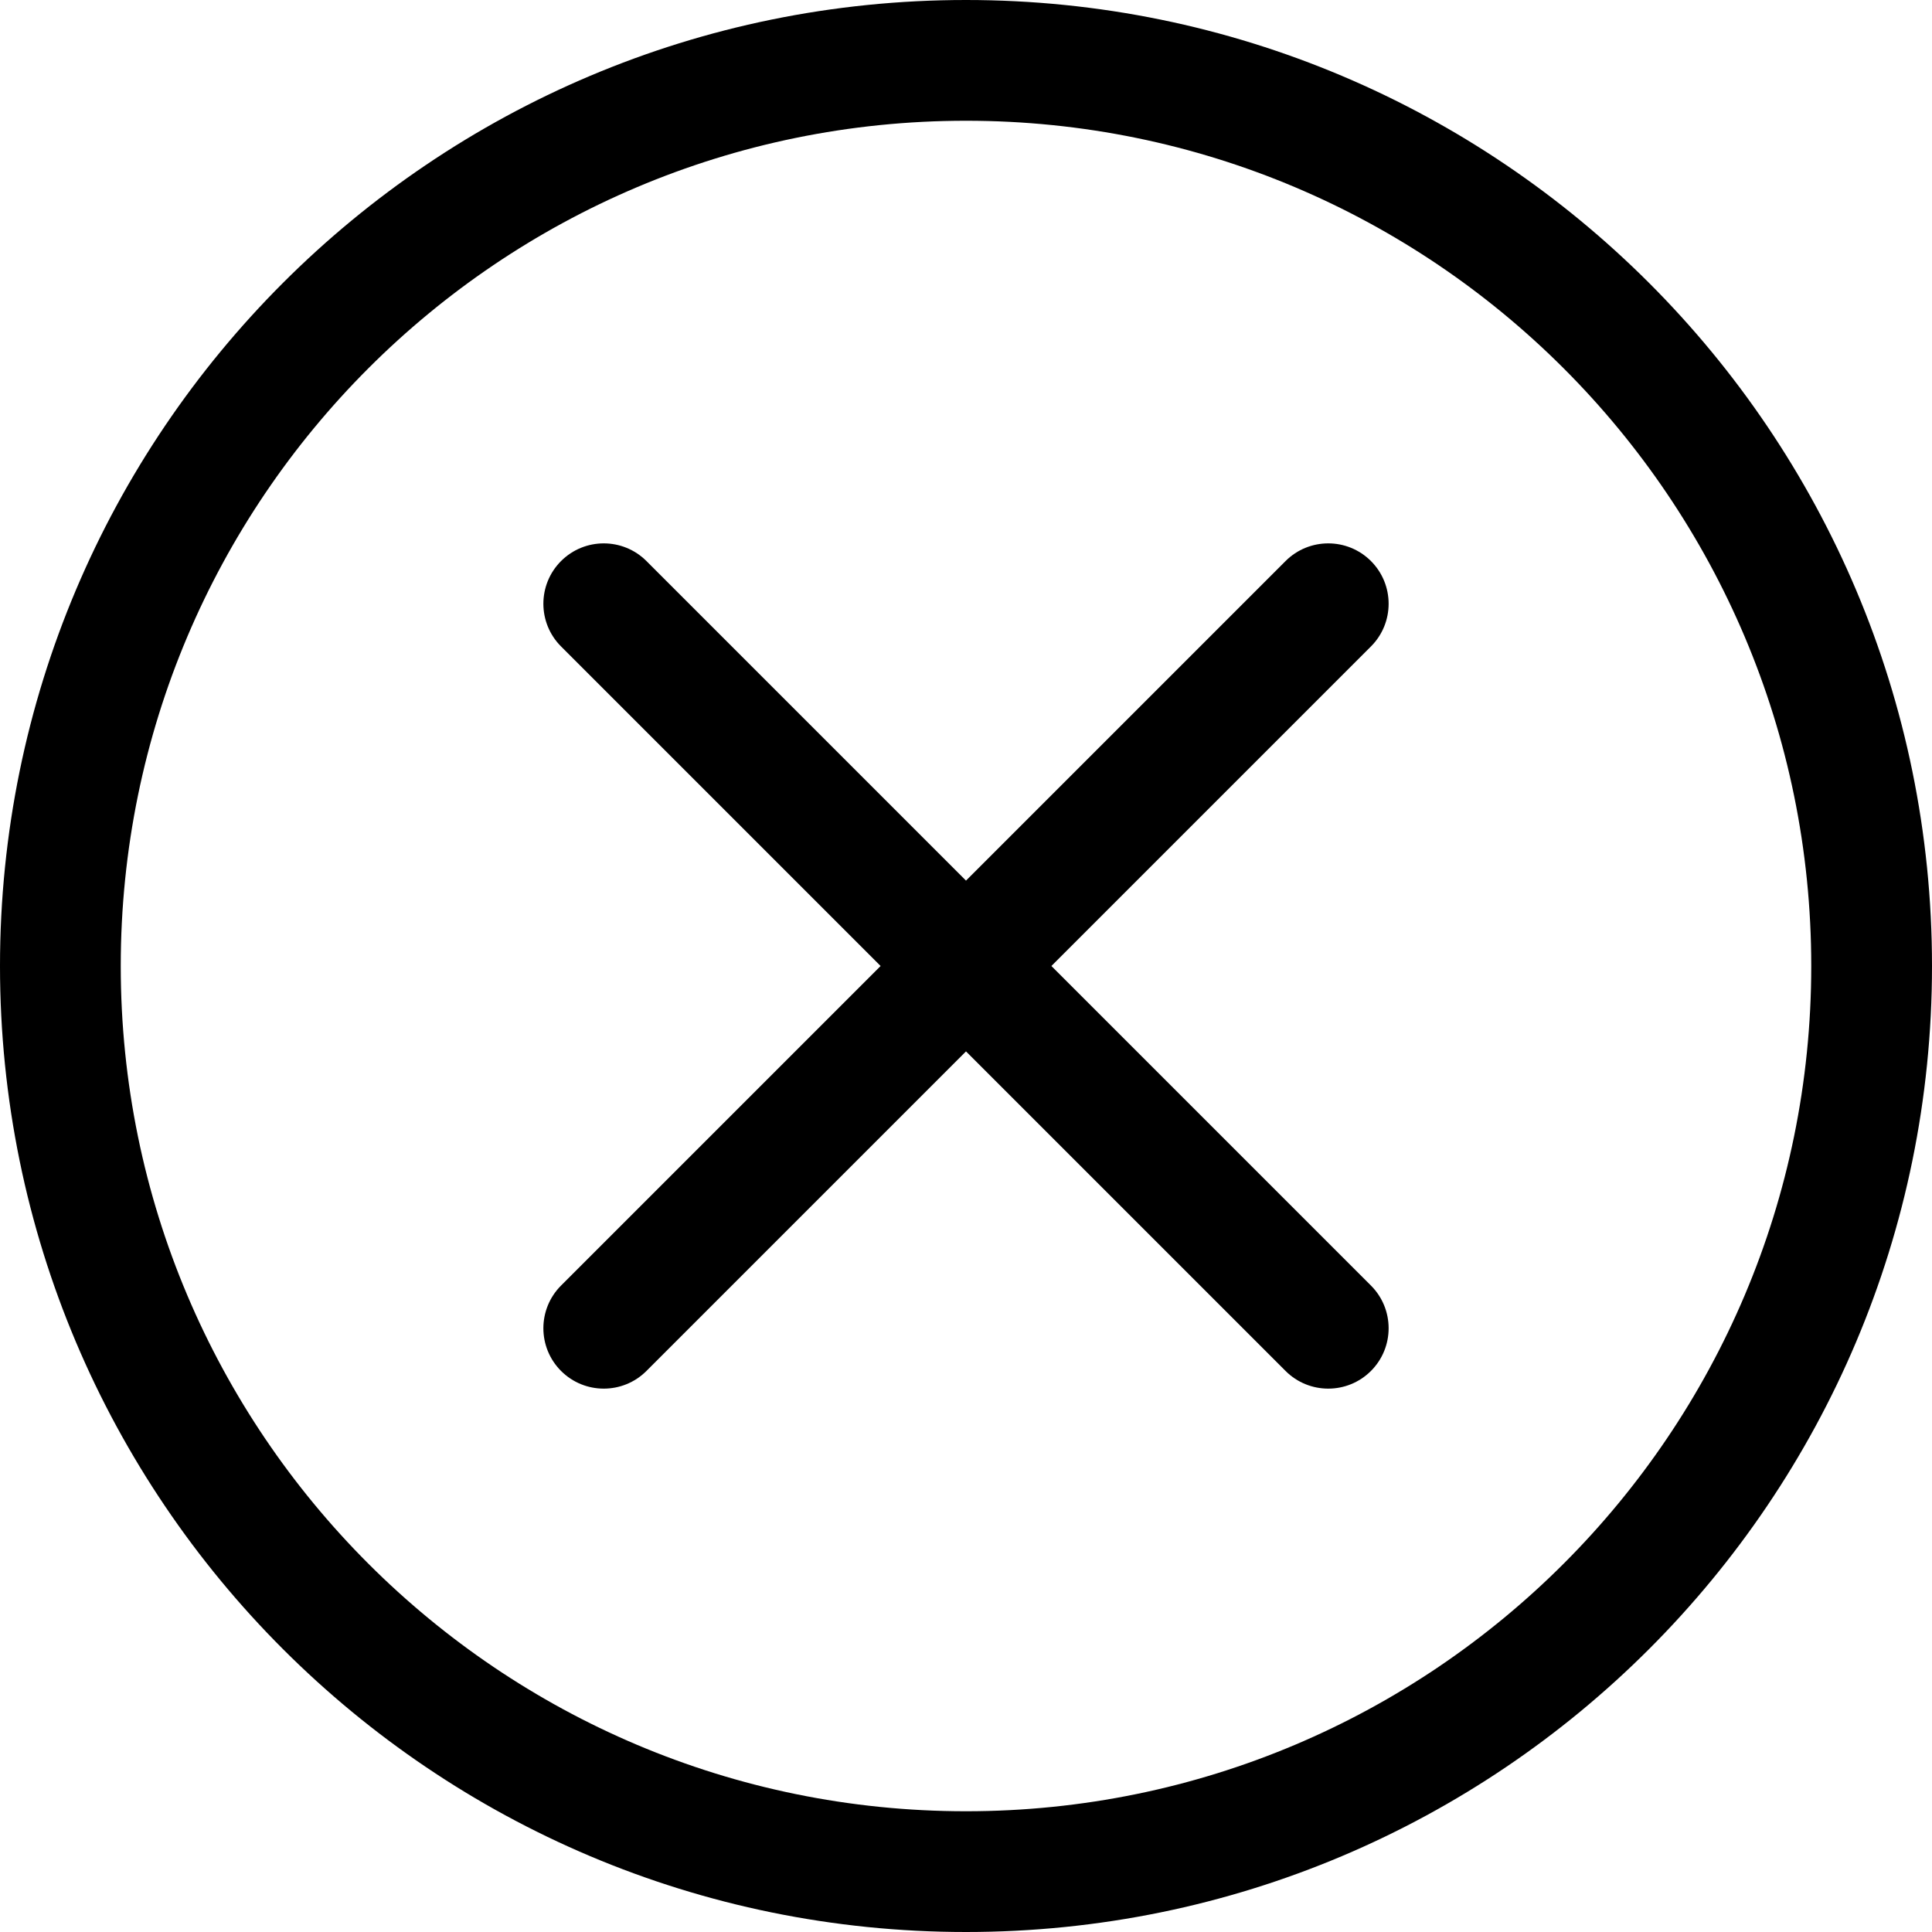 <svg width="20" height="20" viewBox="0 0 20 20" fill="none" xmlns="http://www.w3.org/2000/svg">
<path d="M10 18.75C5.168 18.75 1.25 14.832 1.25 10C1.25 5.168 5.168 1.25 10 1.25C14.832 1.25 18.75 5.168 18.75 10C18.75 14.832 14.832 18.75 10 18.75ZM10 20C15.523 20 20 15.523 20 10C20 4.477 15.523 0 10 0C4.477 0 0 4.477 0 10C0 15.523 4.477 20 10 20Z" fill="black"/>
<path d="M5.808 5.808C6.052 5.564 6.448 5.564 6.692 5.808L10 9.116L13.308 5.808C13.552 5.564 13.948 5.564 14.192 5.808C14.436 6.052 14.436 6.448 14.192 6.692L10.884 10L14.192 13.308C14.436 13.552 14.436 13.948 14.192 14.192C13.948 14.436 13.552 14.436 13.308 14.192L10 10.884L6.692 14.192C6.448 14.436 6.052 14.436 5.808 14.192C5.564 13.948 5.564 13.552 5.808 13.308L9.116 10L5.808 6.692C5.564 6.448 5.564 6.052 5.808 5.808Z" fill="black"/>
</svg>

